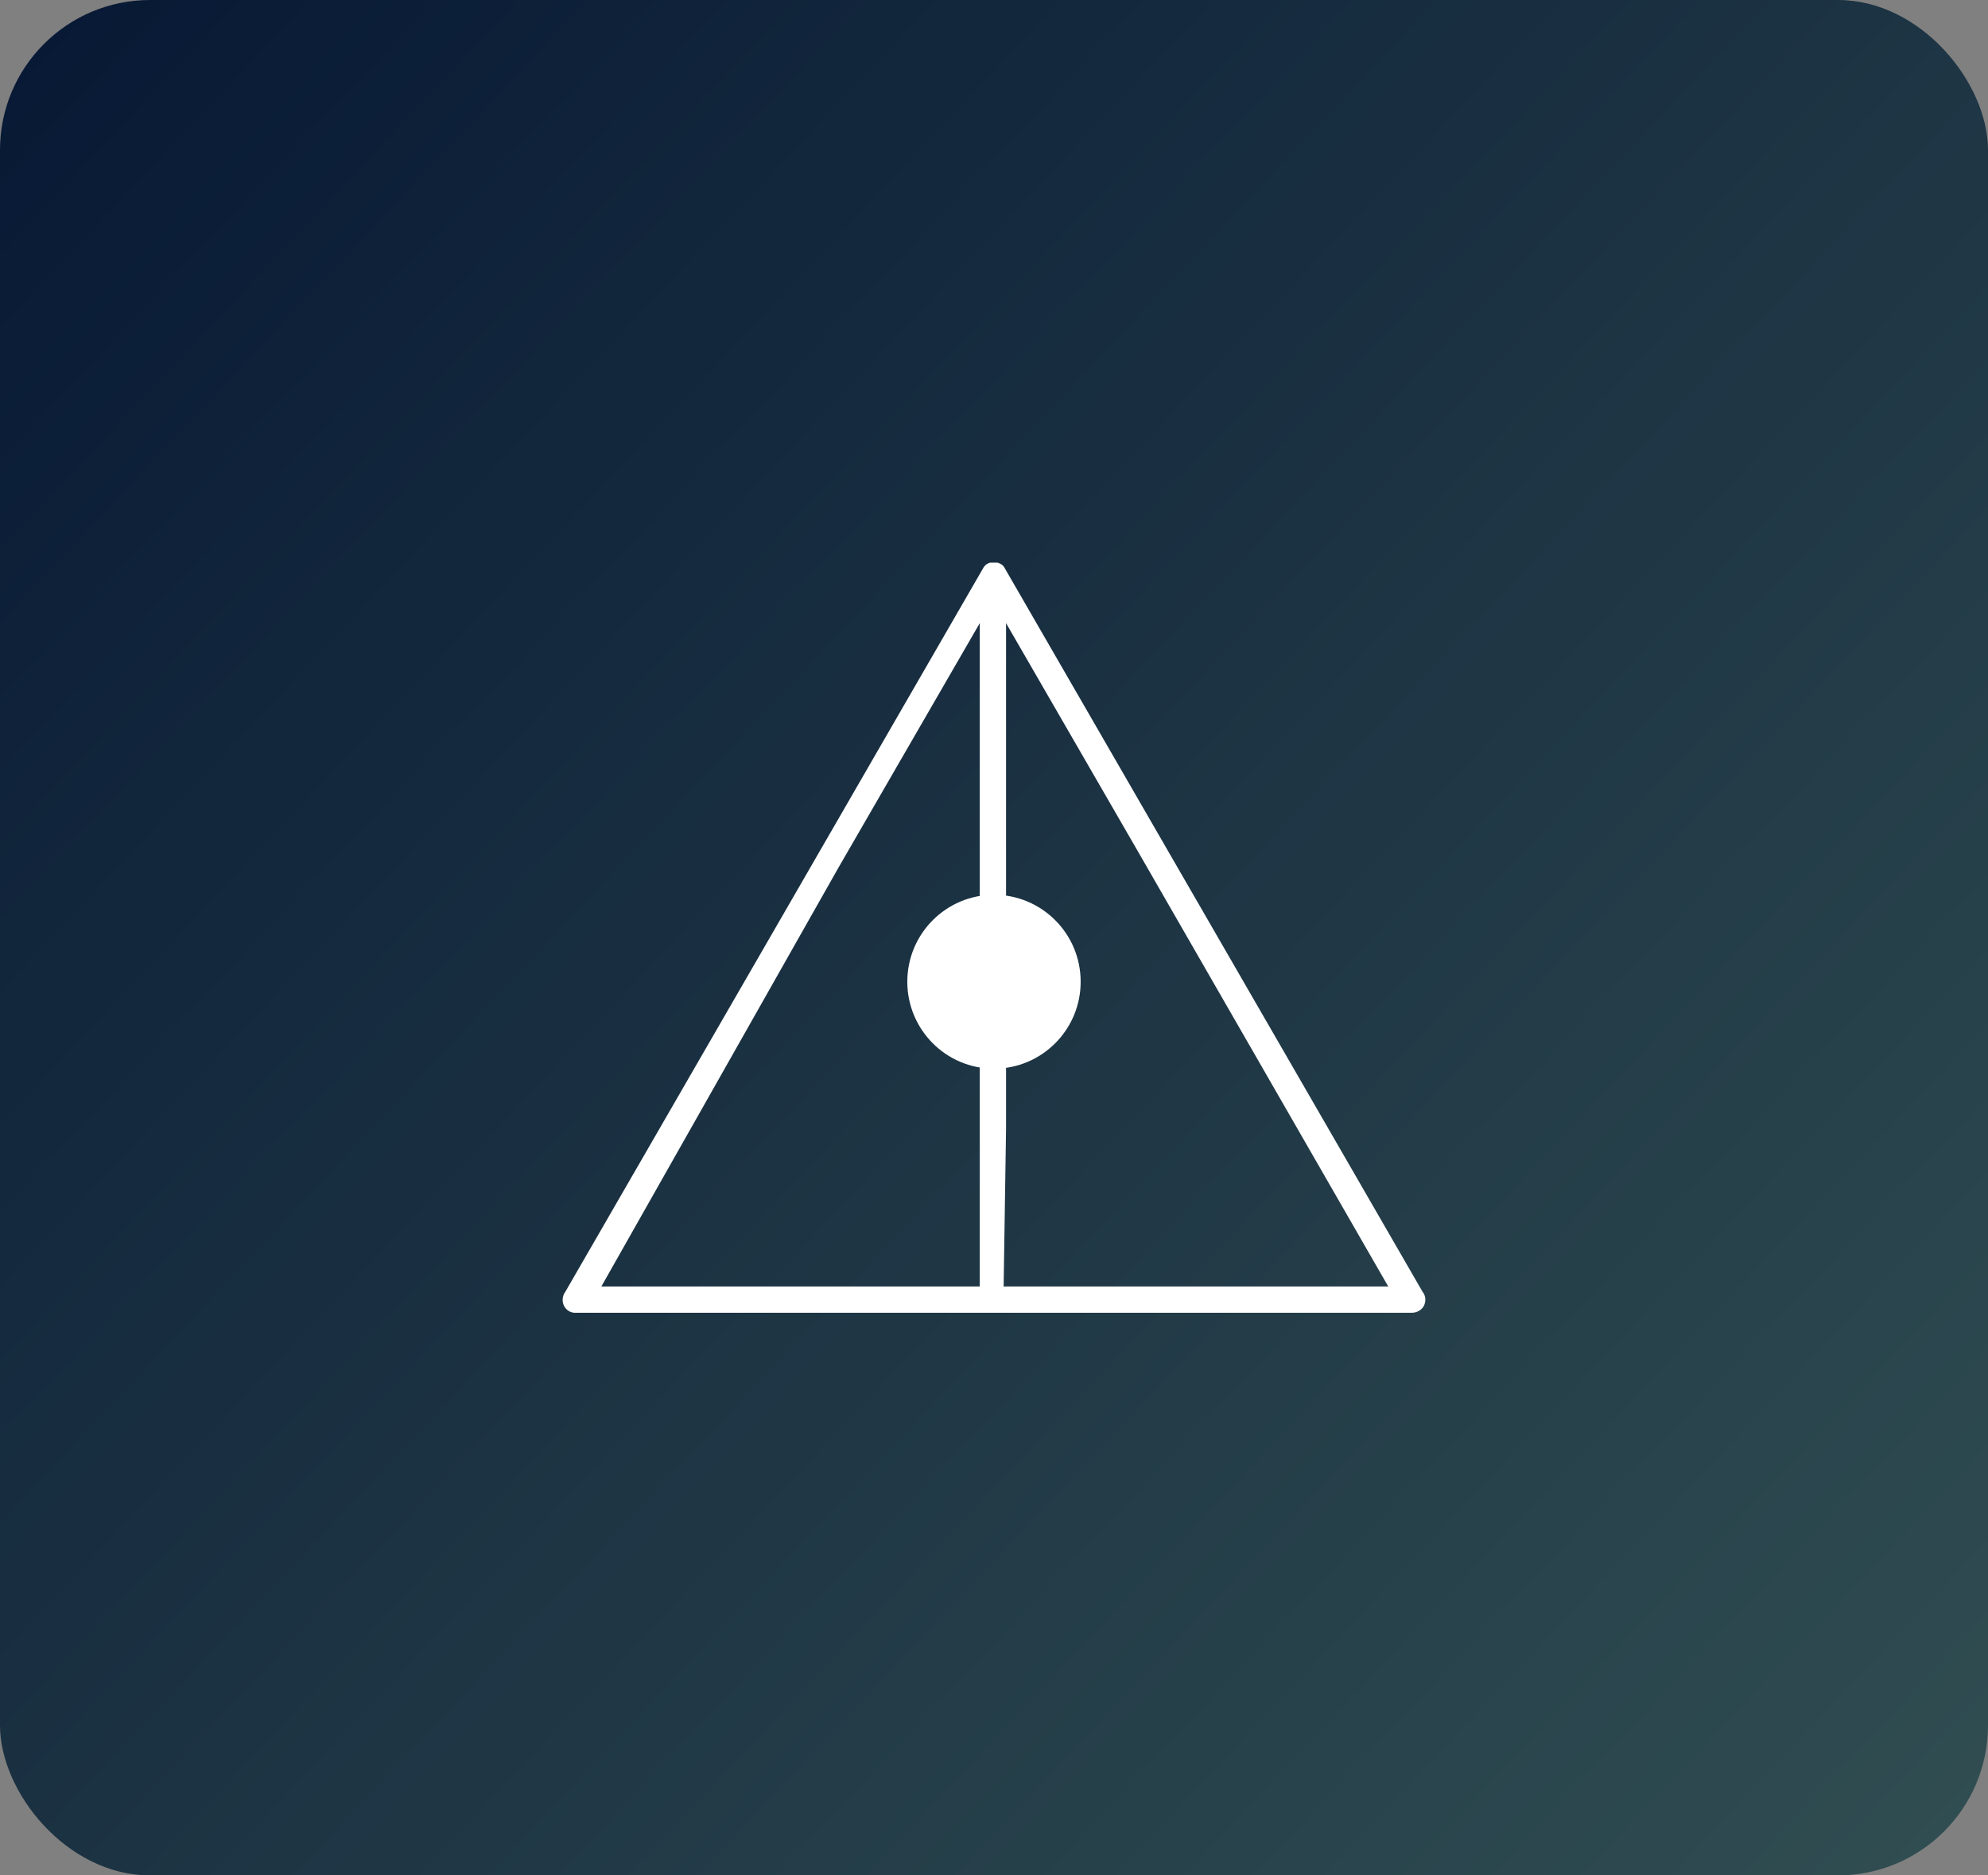 <svg width="265" height="250" viewBox="0 0 265 250" fill="none" xmlns="http://www.w3.org/2000/svg">
<rect x="0" y="0" width="265" height="250" fill="#808080" stroke="none"/>
<rect width="265" height="250" rx="20" fill="url(#paint0_linear_1_157)"/>
<path d="M144.052 130.87C144.052 137.271 138.879 142.459 132.498 142.459C126.117 142.459 120.944 137.271 120.944 130.87C120.944 124.47 126.117 119.281 132.498 119.281C138.879 119.281 144.052 124.47 144.052 130.87Z" fill="white"/>
<path d="M134.106 122.485L151.949 113.956L185.049 171.492L134.106 122.485ZM134.106 150.515V122.485L185.049 171.492H133.784L134.106 150.515ZM130.602 122.485V171.492H80.162L130.602 122.485ZM111.792 115.616L130.602 122.485L80.162 171.492L111.792 115.616ZM130.602 83.068V122.485L111.792 115.616L130.602 83.068ZM134.106 83.068L151.949 113.956L134.106 122.485V83.022V83.068ZM188.233 174.996C188.832 174.996 189.431 174.673 189.754 174.166C190.123 173.52 190.077 172.737 189.616 172.183L133.876 75.645C133.876 75.599 133.83 75.553 133.784 75.507C133.784 75.461 133.691 75.415 133.645 75.369C133.645 75.369 133.553 75.277 133.507 75.231C133.507 75.231 133.507 75.231 133.461 75.231C133.461 75.231 133.369 75.184 133.322 75.138C133.276 75.138 133.184 75.092 133.138 75.046C133.092 75.046 133 75 132.954 75C132.954 75 132.954 75 132.908 75C132.861 75 132.815 75 132.769 75C132.769 75 132.769 75 132.723 75C132.631 75 132.585 75 132.493 75C132.4 75 132.354 75 132.262 75C132.262 75 132.262 75 132.216 75C132.17 75 132.124 75 132.078 75C132.078 75 132.078 75 132.032 75C131.985 75 131.893 75 131.847 75.046C131.801 75.046 131.709 75.092 131.663 75.138C131.617 75.138 131.57 75.184 131.524 75.231C131.524 75.231 131.524 75.231 131.478 75.231C131.432 75.231 131.386 75.323 131.34 75.369C131.294 75.415 131.248 75.461 131.202 75.507C131.202 75.507 131.156 75.599 131.109 75.645L75.369 172.183C74.954 172.737 74.862 173.52 75.231 174.166C75.554 174.719 76.153 175.042 76.752 174.996H188.463H188.233Z" fill="white"/>
<defs>
<linearGradient id="paint0_linear_1_157" x1="-0.5" y1="2.51265e-06" x2="264.5" y2="250" gradientUnits="userSpaceOnUse">
<stop stop-color="#071834"/>
<stop offset="1" stop-color="#314E52"/>
</linearGradient>
</defs>
</svg>
